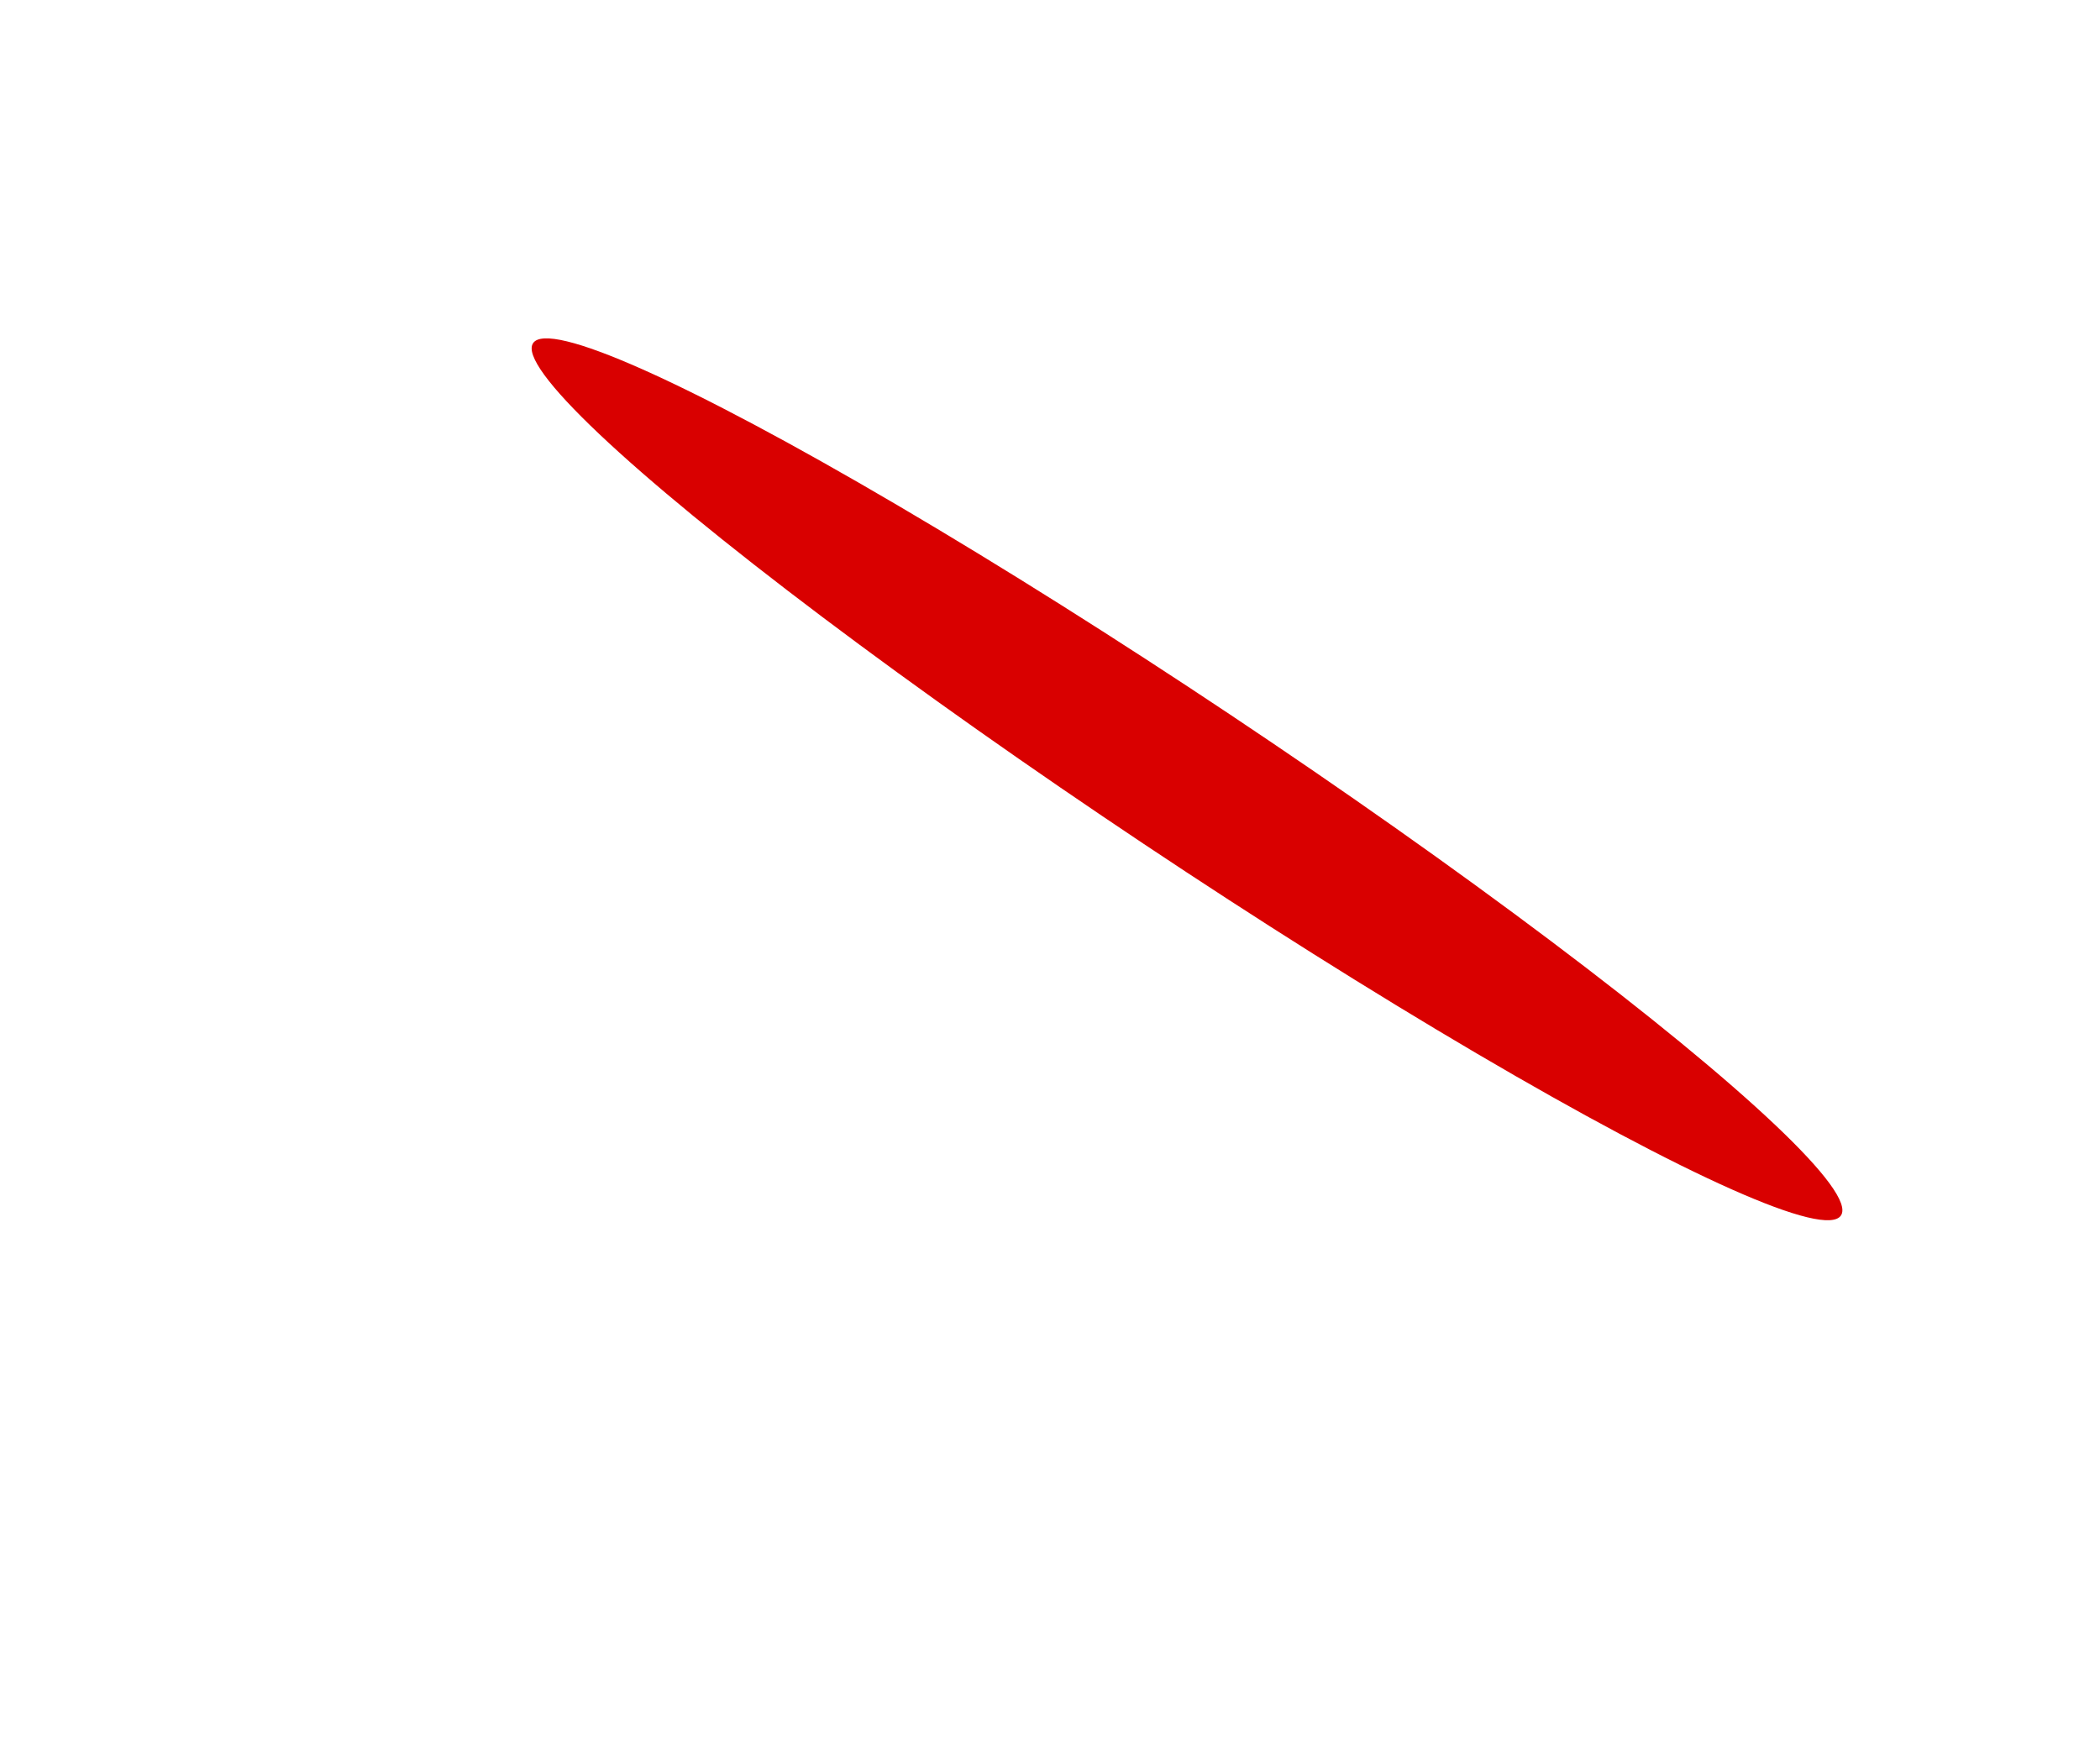 <?xml version="1.0" encoding="UTF-8"?> <svg xmlns="http://www.w3.org/2000/svg" width="1033" height="862" viewBox="0 0 1033 862" fill="none"><g filter="url(#filter0_f_143_245)"><ellipse cx="386.627" cy="38.251" rx="386.627" ry="38.251" transform="matrix(0.832 0.555 0.555 -0.832 241 200.643)" fill="#D90000"></ellipse></g><defs><filter id="filter0_f_143_245" x="0.515" y="-94.555" width="1166.7" height="955.844" filterUnits="userSpaceOnUse" color-interpolation-filters="sRGB"><feFlood flood-opacity="0" result="BackgroundImageFix"></feFlood><feBlend mode="normal" in="SourceGraphic" in2="BackgroundImageFix" result="shape"></feBlend><feGaussianBlur stdDeviation="130.5" result="effect1_foregroundBlur_143_245"></feGaussianBlur></filter></defs></svg> 